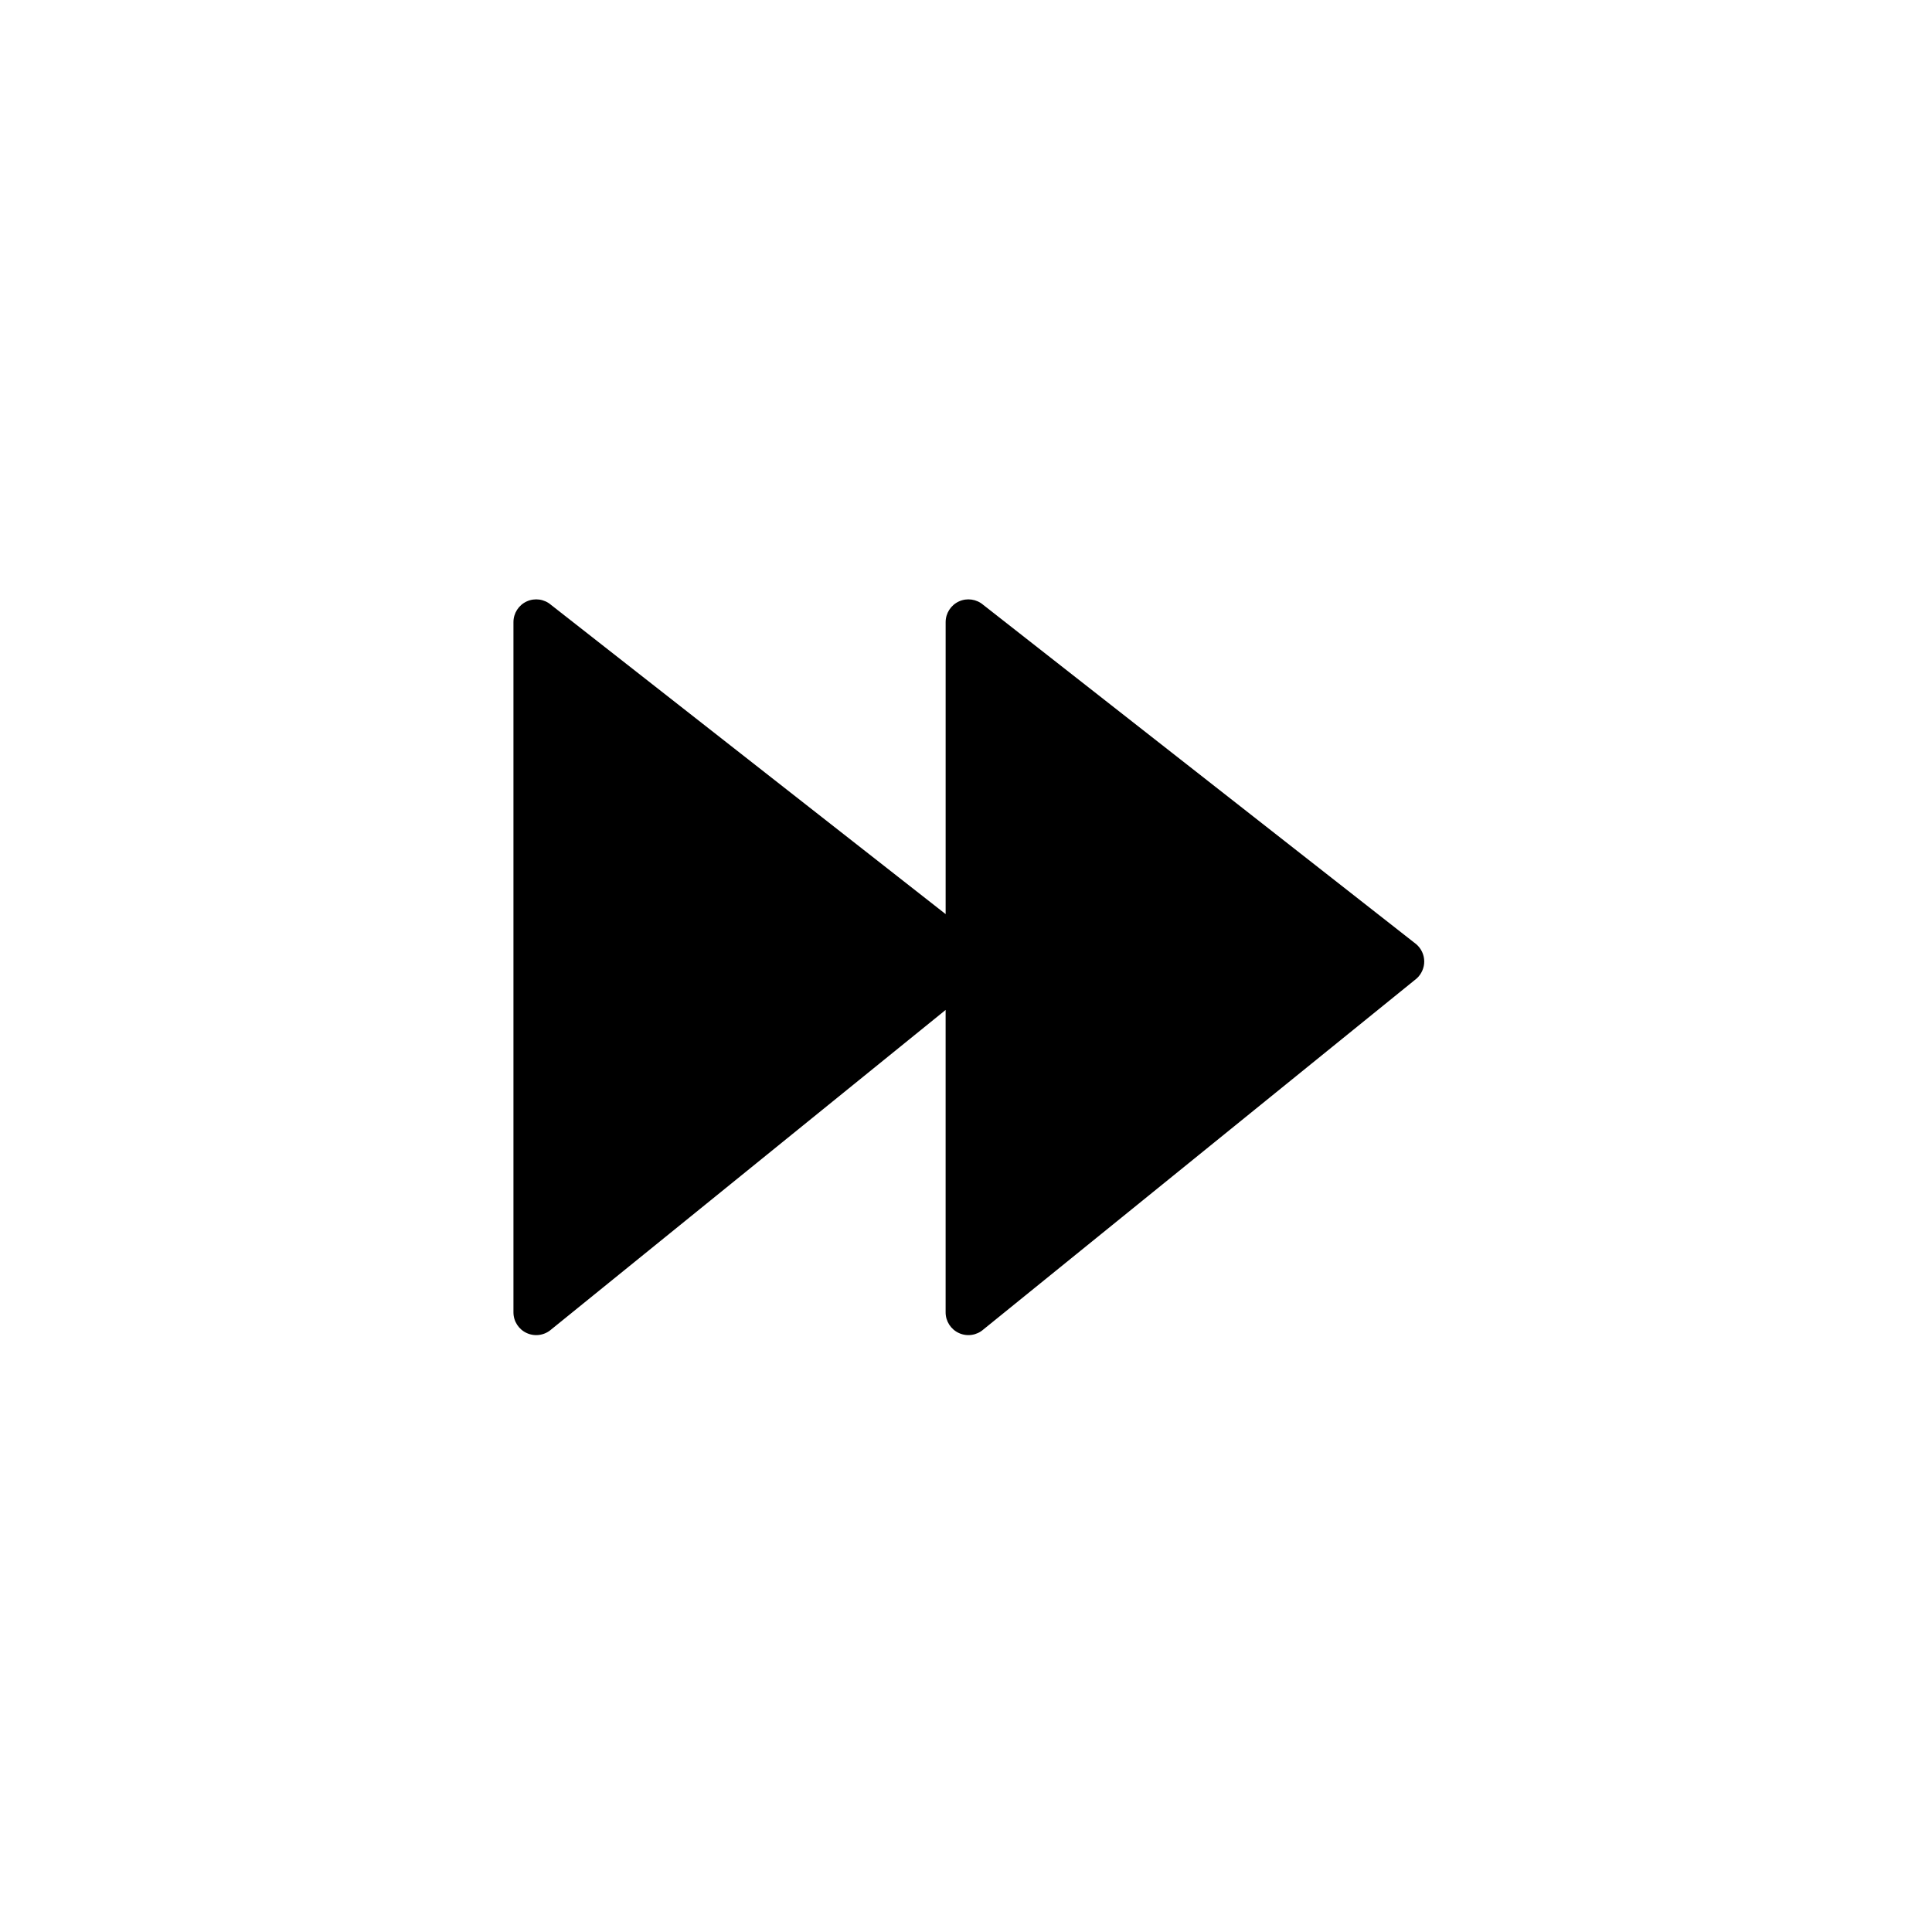 <?xml version="1.0" encoding="utf-8"?>
<!-- Generator: Adobe Illustrator 16.0.0, SVG Export Plug-In . SVG Version: 6.00 Build 0)  -->
<!DOCTYPE svg PUBLIC "-//W3C//DTD SVG 1.1//EN" "http://www.w3.org/Graphics/SVG/1.1/DTD/svg11.dtd">
<svg version="1.1" id="Layer_1" xmlns="http://www.w3.org/2000/svg" xmlns:xlink="http://www.w3.org/1999/xlink" x="0px" y="0px"
	 width="100px" height="100px" viewBox="0 0 100 100" enable-background="new 0 0 100 100" xml:space="preserve">
<path d="M73.31,48.876L50.894,31.309c-0.35-0.301-0.842-0.371-1.26-0.179s-0.688,0.61-0.688,1.071v15.113L28.522,31.309
	c-0.348-0.301-0.84-0.371-1.26-0.179c-0.418,0.192-0.686,0.61-0.686,1.071v35.727c0,0.464,0.271,0.884,0.695,1.074
	s0.918,0.114,1.266-0.194l20.408-16.533v15.653c0,0.464,0.273,0.884,0.697,1.074c0.422,0.19,0.918,0.114,1.264-0.194l22.416-18.158
	c0.254-0.226,0.4-0.562,0.396-0.889C73.716,49.421,73.567,49.099,73.31,48.876z"/>
</svg>

